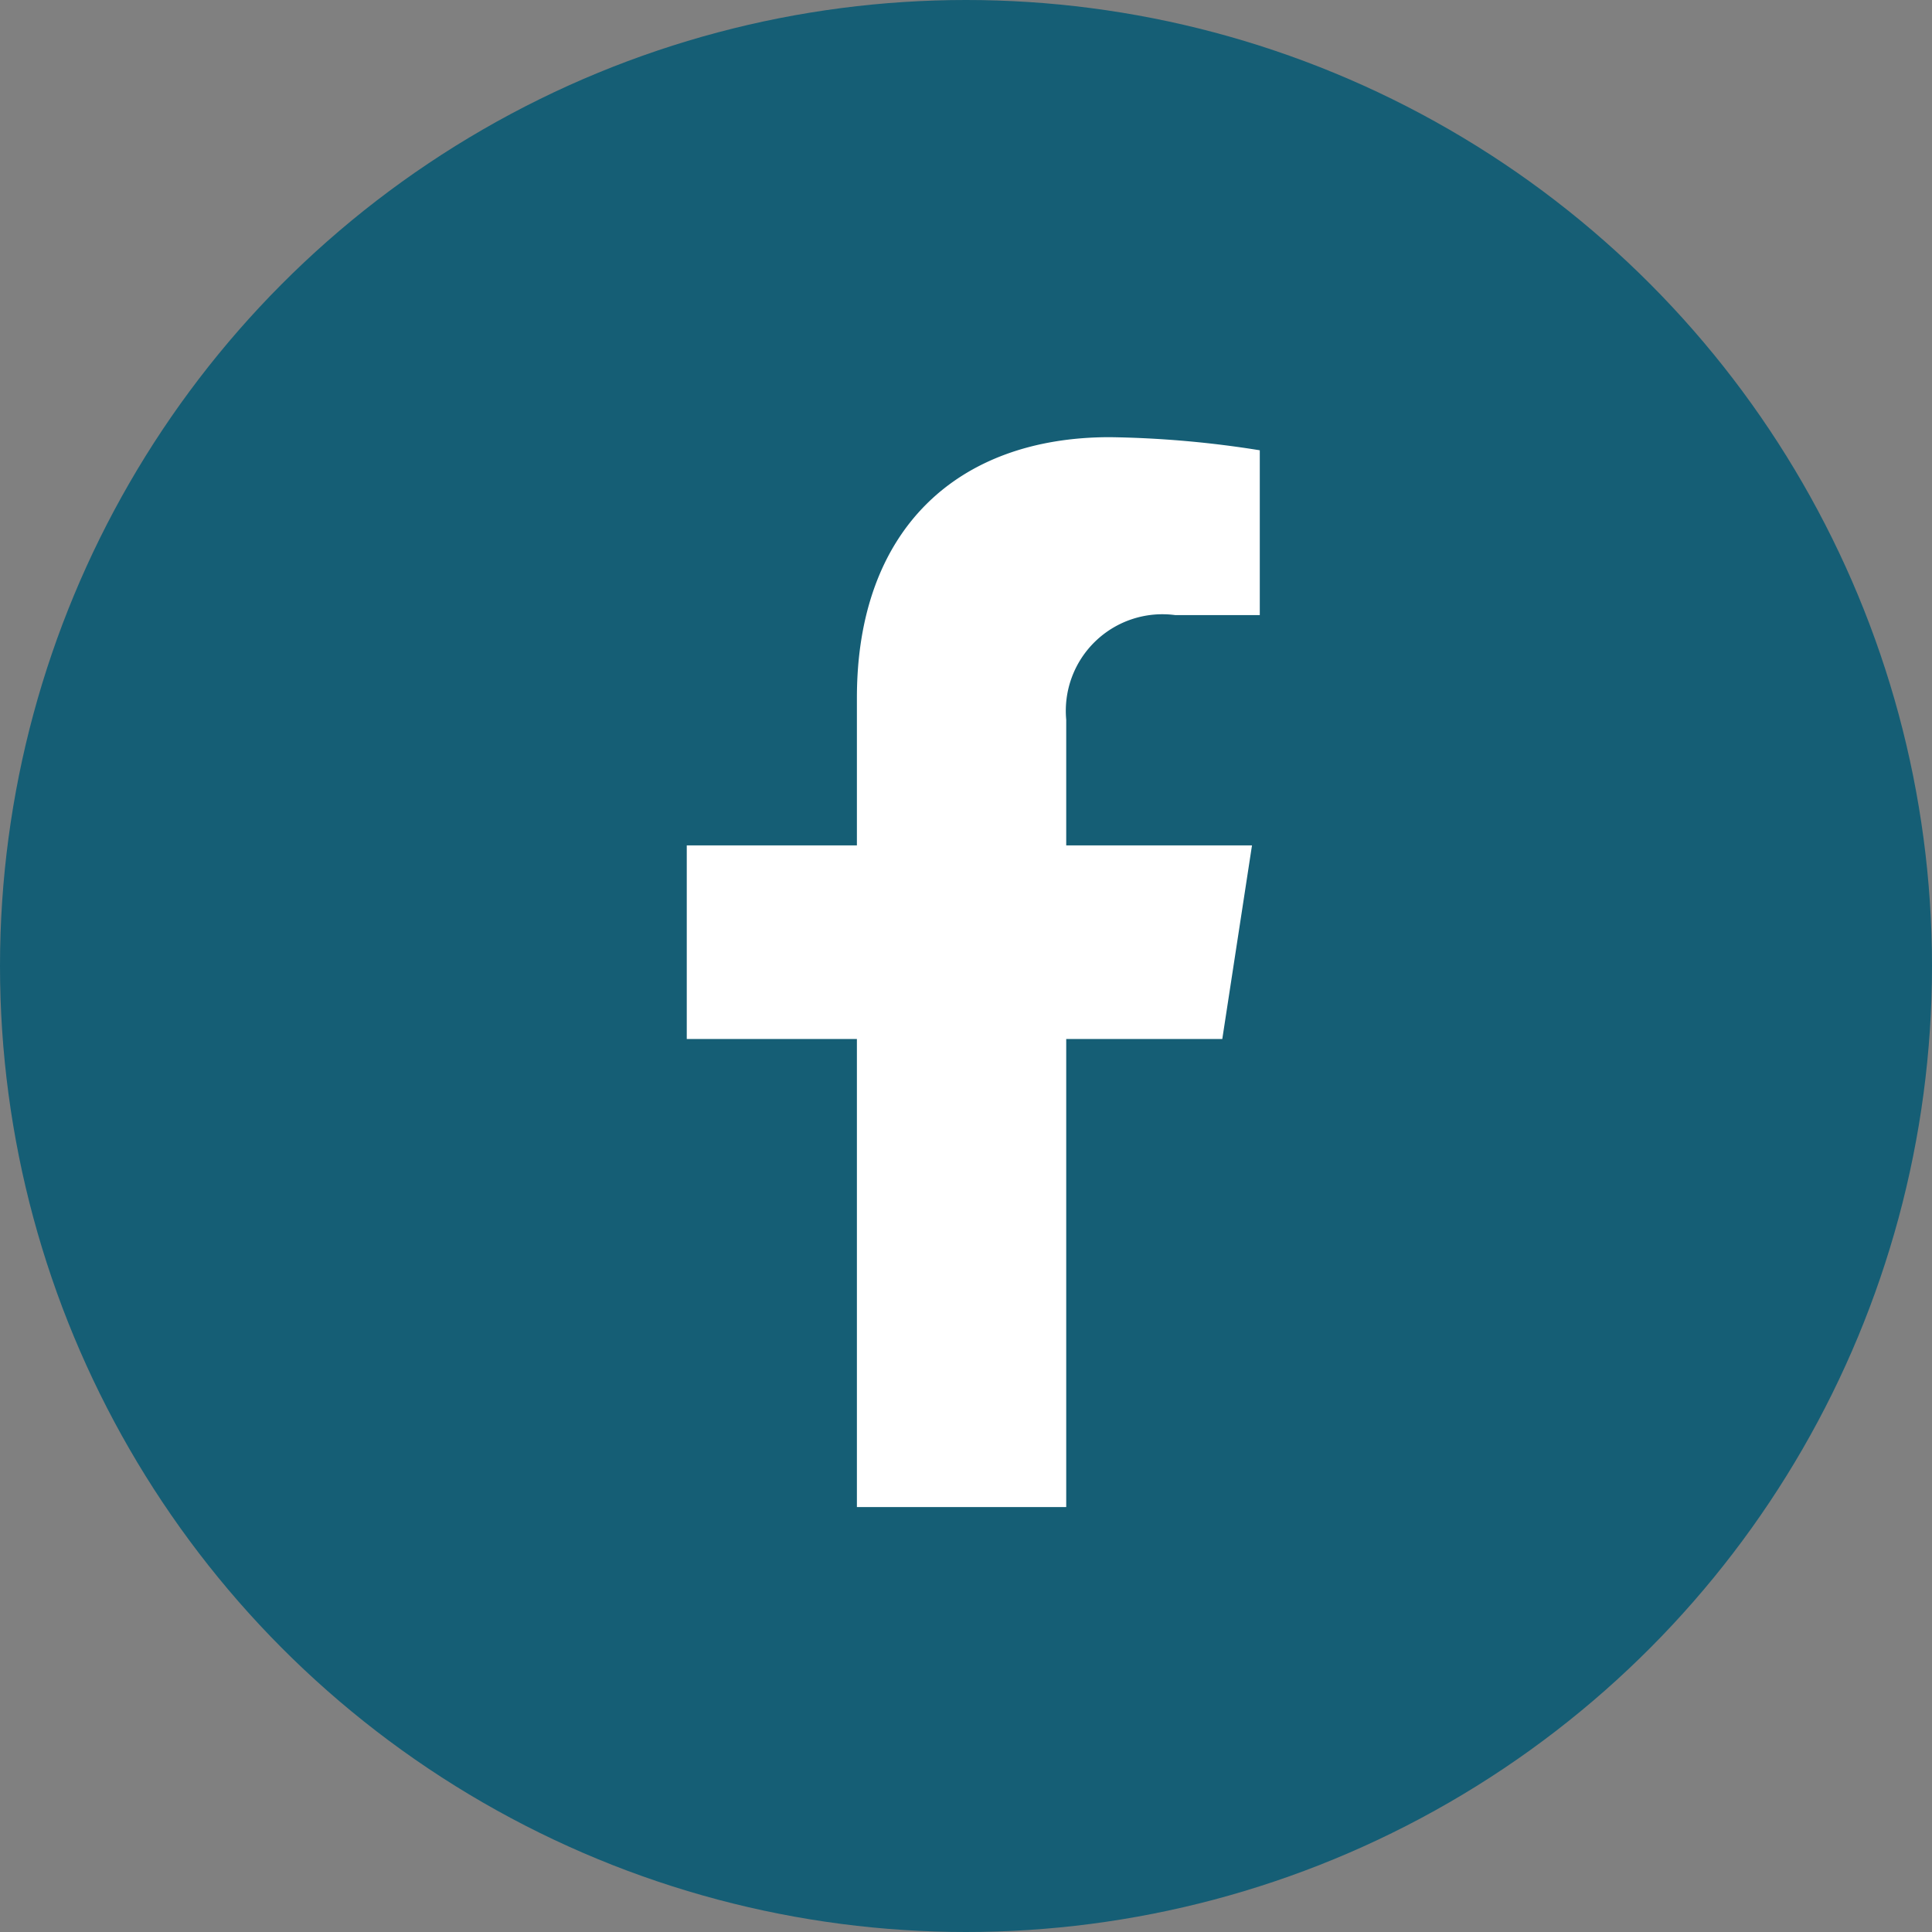 <svg xmlns="http://www.w3.org/2000/svg" width="32" height="32" viewBox="0 0 32 32"><rect x="0" y="0" width="32" height="32" fill="#808080" stroke="none"/><g transform="translate(-1164.374 -6972)"><circle cx="16" cy="16" r="16" transform="translate(1164.374 6972)" fill="#155e75"/><path d="M10.479,9.968l.492-3.207H7.894V4.68A1.6,1.6,0,0,1,9.7,2.947h1.4V.217A17.061,17.061,0,0,0,8.617,0C6.083,0,4.427,1.536,4.427,4.317V6.761H1.609V9.968H4.427v7.753H7.894V9.968Z" transform="translate(1174.14 6979.241)" fill="#fff"/></g></svg>